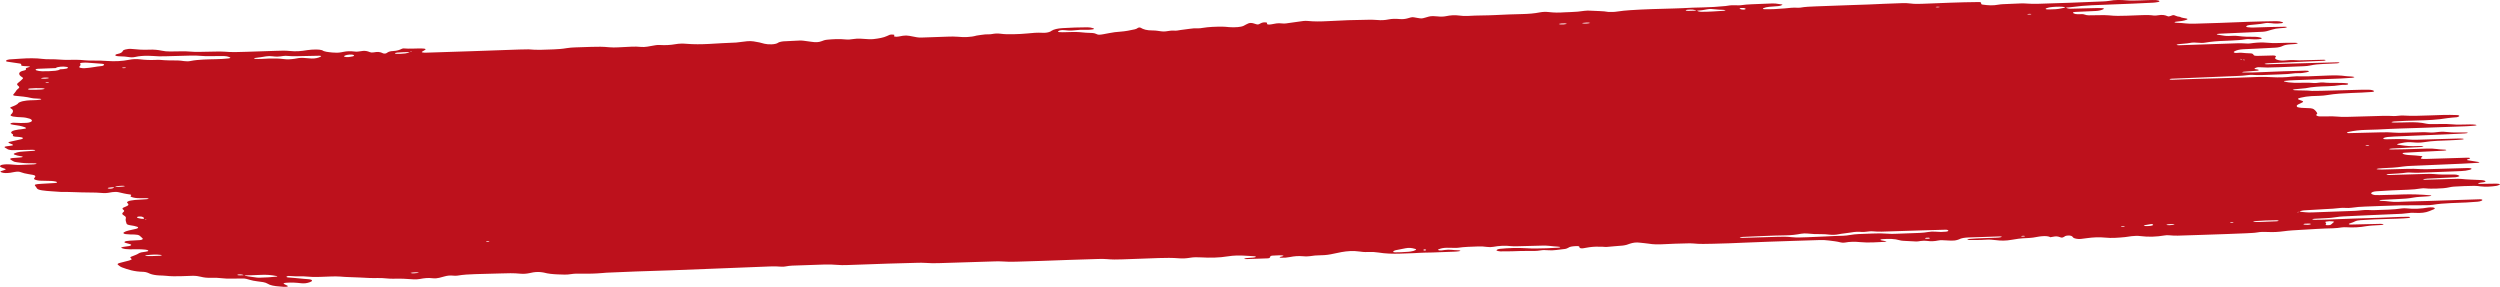 <?xml version="1.0" encoding="utf-8"?>
<!-- Generator: Adobe Illustrator 27.2.0, SVG Export Plug-In . SVG Version: 6.00 Build 0)  -->
<svg version="1.1" id="Layer_1" xmlns="http://www.w3.org/2000/svg" xmlns:xlink="http://www.w3.org/1999/xlink" x="0px" y="0px"
	 width="419.039px" height="48.096px" viewBox="0 0 419.039 48.096" style="enable-background:new 0 0 419.039 48.096;"
	 xml:space="preserve" preserveAspectRatio="none">
<style type="text/css">
	.st0{fill:#BD111C;}
</style>
<g>
	<g>
		<path class="st0" d="M298.779,0.755c-0.099,0.134-0.36,0.233-0.743,0.271
			c-0.493,0.051-1.007,0.069-1.503,0.117c-0.373,0.037-0.704,0.113-0.94,0.222
			c-0.071,0.033-0.114,0.084-0.096,0.122c0.011,0.025,0.149,0.052,0.242,0.054
			c1.137,0.028,2.282-0.029,3.397-0.13c0.746-0.068,1.46-0.178,2.228-0.11c0.106,0.009,0.26,0.002,0.366-0.016
			c0.833-0.152,1.731-0.18,2.612-0.216c2.029-0.082,4.059-0.158,6.089-0.221c1.776-0.055,3.552-0.114,5.323-0.207
			c1.011-0.054,2.03-0.079,3.044-0.113c0.515-0.017,1.016,0,1.475,0.062
			c0.589,0.08,1.207,0.074,1.848,0.05c3.167-0.121,6.337-0.271,9.508-0.296
			c0.336-0.003,0.42,0.048,0.431,0.151c0.021,0.251,0.052,0.248,0.38,0.294c0.82,0.114,1.646,0.167,2.543-0.009
			c0.218-0.043,0.485-0.065,0.732-0.078c1.014-0.049,2.029-0.096,3.043-0.129
			c0.371-0.012,0.752,0.011,1.117,0.033c0.492,0.029,0.987,0.051,1.498,0.037c0.126-0.004,0.253-0.007,0.38-0.011
			c3.552-0.112,7.105-0.219,10.655-0.389c0.377-0.018,0.792-0.032,1.112-0.096
			c0.996-0.194,1.951-0.169,2.943-0.086c0.726,0.06,1.507,0.022,2.265,0.006
			c0.885-0.018,1.775-0.087,2.658-0.052c0.117,0.004,0.214,0.037,0.318,0.056
			c0.214,0.041,0.309,0.111,0.216,0.206c-0.033,0.033-0.18,0.065-0.293,0.082
			c-0.228,0.036-0.467,0.077-0.711,0.09c-1.137,0.058-2.278,0.113-3.42,0.16
			c-2.283,0.094-4.566,0.182-6.849,0.271c-1.024,0.039-2.254,0.152-3.692,0.341
			c-0.239,0.031-0.496,0.045-0.746,0.067c-0.099-0.078-0.255-0.138-0.489-0.149
			c-0.725-0.038-1.449-0.014-2.156,0.093c-0.109,0.017-0.208,0.045-0.31,0.071
			c-0.211,0.054-0.414,0.132-0.367,0.207c0.039,0.06,0.345,0.075,0.603,0.073c0.741-0.003,1.464-0.036,2.114-0.198
			c0.201-0.051,0.437-0.085,0.655-0.127c0.152,0.119,0.44,0.212,0.817,0.205
			c1.523-0.029,3.045-0.079,4.568-0.116c0.247-0.006,0.494,0.007,0.735,0.021
			c0.103,0.006,0.241,0.032,0.263,0.06c0.025,0.035-0.028,0.087-0.096,0.122
			c-0.3,0.151-0.698,0.264-1.236,0.291c-1.138,0.057-2.279,0.102-3.417,0.158
			c-0.326,0.016-0.474,0.081-0.42,0.162c0.025,0.038,0.084,0.074,0.151,0.105
			c0.149,0.069,0.354,0.123,0.597,0.117c0.899-0.021,0.916-0.031,1.262,0.081
			c0.17,0.056,0.368,0.107,0.632,0.105c0.631-0.002,1.266-0.023,1.897-0.024
			c0.505-0,1.046-0.02,1.494,0.032c0.968,0.112,1.963,0.098,2.985,0.058
			c0.888-0.035,1.775-0.066,2.663-0.101c0.645-0.025,1.259-0.016,1.842,0.068
			c0.211,0.03,0.474,0.005,0.723-0.039c0.72-0.128,1.187-0.032,1.584,0.147
			c0.163,0.074,0.348,0.044,0.568-0.047c0.406-0.167,0.444-0.168,0.754-0.035
			c0.226,0.099,0.469,0.18,0.844,0.213l-0.072-0.021c0.184,0.17,0.723,0.198,1.1,0.291
			c0.225,0.056,0.214,0.126-0.013,0.213c-0.458,0.175-1.06,0.25-1.689,0.307
			c-0.11,0.01-0.246,0.046-0.29,0.079c-0.073,0.058,0.09,0.105,0.406,0.116
			c0.501,0.014,0.983,0.046,1.451,0.102c0.469,0.055,0.977,0.055,1.491,0.043
			c1.396-0.033,2.792-0.07,4.187-0.129c3.17-0.136,6.345-0.252,9.519-0.292
			c0.377-0.005,0.719,0.055,0.972,0.146c0.08,0.028,0.157,0.072,0.148,0.108
			c-0.006,0.03-0.132,0.074-0.227,0.086c-0.236,0.029-0.483,0.051-0.726,0.062
			c-0.391,0.017-0.746-0.028-1.087-0.071c-0.372-0.048-0.763-0.048-1.094,0.022
			c-0.805,0.169-1.703,0.203-2.554,0.304c-0.253,0.03-0.409,0.11-0.471,0.186
			c-0.079,0.1,0.05,0.164,0.349,0.185c0.237,0.017,0.479,0.048,0.719,0.042
			c0.888-0.022,1.776-0.061,2.664-0.084c0.888-0.024,1.776-0.044,2.665-0.053
			c0.343-0.003,0.472,0.052,0.347,0.111c-0.071,0.033-0.187,0.064-0.3,0.075
			c-0.246,0.026-0.5,0.042-0.753,0.057c-0.524,0.032-0.971,0.113-1.369,0.236
			c-0.289,0.089-0.571,0.183-0.887,0.26c-0.205,0.05-0.464,0.092-0.707,0.104
			c-1.268,0.062-2.537,0.112-3.805,0.169c-1.141,0.05-2.282,0.102-3.424,0.156
			c-0.342,0.016-0.506,0.06-0.428,0.112c0.049,0.034,0.159,0.059,0.263,0.076
			c0.328,0.054,0.669,0.1,0.997,0.154c0.228,0.038,0.465,0.046,0.729,0.037c0.507-0.016,1.048-0.06,1.503,0.001
			c0.934,0.127,1.917,0.154,2.943,0.141c0.229-0.003,0.461,0.048,0.678,0.084
			c0.225,0.037,0.426,0.105,0.398,0.188c-0.025,0.074-0.302,0.12-0.569,0.138
			c-0.384,0.026-0.754,0.027-1.126-0.003c-0.354-0.029-0.702-0.055-1.094,0.014
			c-0.345,0.06-0.721,0.107-1.094,0.131c-0.757,0.051-1.518,0.098-2.279,0.121
			c-1.155,0.035-2.268,0.118-3.333,0.306c-0.358,0.064-0.757,0.051-1.115,0.017
			c-0.489-0.046-0.967-0.066-1.454,0.035c-0.576,0.118-1.239,0.119-1.844,0.196
			c-0.318,0.041-0.425,0.106-0.294,0.148c0.08,0.026,0.222,0.046,0.331,0.042
			c2.668-0.088,5.332-0.18,7.999-0.272c1.142-0.039,2.282-0.106,3.401-0.021
			c0.368,0.029,0.736-0.049,1.102-0.091c0.752-0.086,1.51-0.114,2.243-0.043
			c0.603,0.057,1.211,0.081,1.859,0.053c1.014-0.043,2.026-0.055,3.029-0.033
			c0.117,0.003,0.321,0.044,0.314,0.05c-0.09,0.076-0.277,0.131-0.537,0.153
			c-0.25,0.022-0.504,0.034-0.757,0.052c-0.524,0.035-0.978,0.115-1.278,0.271
			c-0.304,0.157-0.72,0.257-1.244,0.286c-1.137,0.064-2.278,0.118-3.42,0.174
			c-0.634,0.031-1.268,0.058-1.902,0.087c-0.689,0.032-1.185,0.163-1.526,0.364
			c-0.144,0.086-0.135,0.166,0.042,0.223c0.069,0.023,0.2,0.041,0.293,0.035
			c0.37-0.023,0.718-0.065,1.098-0.012c0.327,0.046,0.719,0.052,1.087,0.07c0.536,0.026,0.526,0.027,0.748,0.321
			c0.054,0.072,0.278,0.119,0.556,0.113c0.889-0.017,1.777-0.046,2.661-0.069
			c0.343-0.009,0.57,0.106,0.461,0.249c-0.029,0.042-0.093,0.082-0.112,0.123
			c-0.128,0.297,0.773,0.565,1.666,0.462c0.642-0.074,1.215-0.097,1.838-0.041
			c0.348,0.031,0.749,0.019,1.126,0.01c1.142-0.026,2.284-0.065,3.426-0.086
			c0.326-0.006,0.475,0.053,0.377,0.102c-0.067,0.033-0.207,0.065-0.316,0.07
			c-3.044,0.138-6.087,0.273-9.131,0.406c-0.264,0.012-0.51,0.03-0.711,0.088
			c-0.031,0.009-0.022,0.053,0.005,0.057c0.104,0.018,0.228,0.041,0.341,0.038
			c1.777-0.05,3.553-0.104,5.333-0.155c2.156-0.062,4.317-0.121,6.474-0.178
			c0.113-0.004,0.265,0.017,0.327,0.045c0.091,0.04-0.061,0.108-0.383,0.128
			c-0.757,0.045-1.519,0.073-2.279,0.105c-0.772,0.033-1.511,0.101-2.186,0.251
			c-0.333,0.074-0.713,0.111-1.094,0.127c-1.395,0.061-2.79,0.117-4.185,0.17
			c-0.634,0.024-1.272,0.05-1.903,0.051c-0.491,0-0.97-0.048-1.464-0.054c-0.251-0.003-0.454,0.069-0.61,0.146
			c-0.179,0.09-0.142,0.167,0.168,0.199c0.279,0.028,0.459,0.072,0.428,0.17
			c-0.006,0.024-0.174,0.06-0.276,0.069c-0.496,0.044-1,0.081-1.5,0.119c-0.25,0.019-0.503,0.03-0.746,0.057
			c-0.113,0.013-0.208,0.053-0.31,0.081c0.107,0.016,0.207,0.042,0.317,0.044
			c1.007,0.022,2.018-0.02,3.033-0.057c2.41-0.089,4.819-0.213,7.234-0.25
			c0.267-0.004,0.58,0.013,0.64,0.075c0.082,0.086-0.135,0.155-0.391,0.2
			c-0.461,0.083-0.911,0.17-1.447,0.144c-0.121-0.006-0.269-0.013-0.378,0.003
			c-0.847,0.122-1.721,0.177-2.616,0.203c-1.015,0.028-2.029,0.075-3.047,0.113
			c-0.514,0.02-1.013,0.004-1.501-0.031c-0.258-0.019-0.495-0.011-0.744,0.026
			c-0.601,0.091-1.228,0.13-1.869,0.156c-3.678,0.151-7.356,0.305-11.033,0.462
			c-0.107,0.004-0.263,0.046-0.3,0.079c-0.05,0.044,0.144,0.103,0.453,0.089
			c2.536-0.109,5.074-0.174,7.615-0.239c2.284-0.059,4.57-0.147,6.854-0.227
			c0.771-0.027,1.503-0.004,2.249,0.039c1.118,0.066,2.263,0.04,3.384-0.102c0.513-0.065,0.987-0.06,1.485-0.037
			c0.368,0.016,0.756,0.012,1.133-0.002c1.141-0.041,2.283-0.094,3.428-0.139
			c1.025-0.04,2.03-0.035,2.955,0.102c0.441,0.066,1.003,0.024,1.384,0.138
			c0.035,0.011,0.019,0.061-0.025,0.075c-0.092,0.029-0.211,0.057-0.331,0.066
			c-1.256,0.106-2.528,0.149-3.797,0.195c-1.902,0.067-3.809,0.126-5.711,0.198
			c-0.631,0.024-1.272,0.044-1.873,0.14c-0.031,0.005-0.05,0.065-0.011,0.077
			c0.454,0.141,1.046,0.207,1.661,0.224c1.12,0.033,2.287-0.065,3.389,0.045
			c0.203,0.021,0.49-0.034,0.74-0.057c0.123-0.011,0.246-0.032,0.369-0.039
			c0.127-0.007,0.271-0.018,0.378-0.004c1.295,0.158,2.786-0.011,4.072,0.152
			c0.082,0.011,0.136,0.071,0.13,0.11c-0.002,0.036-0.069,0.09-0.154,0.109
			c-0.334,0.071-0.738,0.009-1.062,0.063c-0.721,0.118-1.456,0.181-2.228,0.201
			c-1.279,0.031-2.544,0.096-3.703,0.335c-0.616,0.058-1.235,0.113-1.851,0.177
			c-0.11,0.011-0.194,0.058-0.289,0.088c0.09,0.023,0.167,0.061,0.27,0.068
			c0.97,0.065,2.015,0.007,2.959,0.117c0.508-0.005,1.012-0.004,1.52-0.017
			c2.284-0.058,4.571-0.121,6.855-0.181c0.377-0.01,0.755-0.005,1.133-0.002
			c0.264,0.002,0.481,0.039,0.662,0.096c0.194,0.06,0.285,0.131,0.192,0.201
			c-0.044,0.033-0.197,0.066-0.31,0.077c-1.13,0.099-2.275,0.122-3.413,0.171
			c-1.399,0.06-2.773,0.123-4.094,0.353c-0.819,0.143-1.753,0.129-2.637,0.173
			c-0.655,0.034-1.225,0.131-1.773,0.257c-0.569,0.131-0.658,0.246-0.173,0.4
			c0.784,0.249,0.601,0.314,0.182,0.517c-0.149,0.071-0.308,0.141-0.453,0.215
			c-0.071,0.036-0.121,0.077-0.178,0.115c-0.125,0.08-0.09,0.316,0.09,0.357
			c0.194,0.045,0.411,0.089,0.645,0.105c0.489,0.03,1.004,0.03,1.482,0.067
			c0.217,0.017,0.445,0.084,0.54,0.15c0.306,0.217,0.488,0.453,0.603,0.693
			c0.036,0.076-0.095,0.166-0.161,0.248c-0.085,0.111,0.256,0.274,0.534,0.275
			c0.505,0.001,1.01,0.006,1.514-0.003c0.511-0.009,1.009-0.007,1.491,0.04
			c0.478,0.047,0.973,0.064,1.488,0.049c1.395-0.039,2.794-0.085,4.19-0.117
			c1.265-0.029,2.54-0.106,3.788-0.025c0.224,0.014,0.497-0.031,0.747-0.047
			c0.25-0.016,0.52-0.056,0.747-0.042c1.492,0.092,3.005,0.043,4.533-0.018
			c1.515-0.06,3.041-0.129,4.539-0.058c0.117,0.005,0.259,0.027,0.318,0.056
			c0.14,0.072,0.097,0.152-0.075,0.219c-0.085,0.033-0.173,0.08-0.279,0.09
			c-0.493,0.051-1.031,0.065-1.488,0.142c-1.683,0.284-3.445,0.371-5.232,0.405
			c-1.272,0.024-2.537,0.08-3.801,0.162c-0.113,0.007-0.235,0.038-0.327,0.068
			c-0.146,0.048-0.038,0.108,0.312,0.108c0.759,0.002,1.524-0.004,2.282-0.034
			c1.192-0.048,2.252,0.018,3.196,0.234c0.186,0.044,0.462,0.06,0.705,0.063
			c0.502,0.006,1.013-0.002,1.52-0.011c0.765-0.015,1.517-0.013,2.24,0.061
			c0.603,0.062,1.244,0.032,1.878,0.024c0.628-0.008,1.272-0.049,1.862,0.03c0.086,0.012,0.145,0.044,0.215,0.068
			c-0.099,0.029-0.19,0.075-0.3,0.084c-0.496,0.043-0.995,0.091-1.499,0.109
			c-2.283,0.087-4.57,0.169-6.854,0.244c-2.664,0.087-5.332,0.152-7.994,0.303
			c-0.63,0.036-1.268,0.045-1.903,0.058c-1.046,0.02-2.007,0.142-2.913,0.331
			c-0.103,0.021-0.191,0.057-0.248,0.092c-0.131,0.076-0.006,0.129,0.351,0.121
			c1.776-0.042,3.552-0.087,5.332-0.135c0.768-0.02,1.517-0.015,2.243,0.052c0.482,0.044,0.993,0.032,1.504,0.018
			c1.015-0.029,2.033-0.063,3.049-0.085c0.377-0.008,0.778-0.01,1.116,0.027
			c0.651,0.073,1.228-0.013,1.837-0.084c0.233-0.028,0.504-0.03,0.748-0.023c0.621,0.018,1.16,0.132,1.816,0.121
			c0.634-0.01,1.266-0.007,1.898-0.004c0.116,0.001,0.306,0.027,0.314,0.051c0.011,0.048-0.2,0.095-0.505,0.112
			c-0.887,0.049-1.771,0.098-2.659,0.136c-3.044,0.13-6.091,0.253-9.135,0.382
			c-0.377,0.015-0.753,0.049-1.126,0.08c-0.12,0.009-0.232,0.037-0.341,0.059
			c-0.246,0.051-0.398,0.123-0.399,0.212c0.003,0.069,0.193,0.115,0.495,0.112
			c0.508-0.005,1.015-0.024,1.523-0.031c0.761-0.011,1.517-0.007,2.233,0.072
			c0.472,0.051,0.983,0.047,1.494,0.032c2.284-0.067,4.571-0.136,6.855-0.2
			c0.243-0.008,0.491,0.012,0.728,0.028c0.076,0.005,0.125,0.04,0.188,0.062
			c-0.102,0.028-0.194,0.072-0.307,0.082c-1.379,0.121-2.782,0.15-4.173,0.213
			c-0.775,0.035-1.497,0.113-2.214,0.225c-0.614,0.097-1.243,0.094-1.852,0.03
			c-0.634-0.067-1.236-0.023-1.819,0.105c-0.109,0.024-0.222,0.047-0.338,0.067
			c-0.239,0.042-0.439,0.099-0.533,0.18c-0.013,0.013,0.17,0.051,0.277,0.07
			c0.104,0.019,0.234,0.024,0.341,0.042c0.897,0.146,1.843,0.221,2.899,0.162
			c0.24-0.013,0.494,0.004,0.735,0.018c0.086,0.005,0.149,0.038,0.221,0.059
			c-0.105,0.026-0.21,0.068-0.323,0.074c-1.645,0.088-3.29,0.169-4.935,0.255
			c-0.291,0.015-0.492,0.063-0.514,0.119c-0.006,0.015,0.201,0.047,0.321,0.047
			c1.517,0.01,3.042-0.068,4.565-0.104c0.507-0.012,1.015-0.03,1.522-0.048
			c0.514-0.017,1.012-0.004,1.468,0.065c0.452,0.069,0.94,0.095,1.438,0.113
			c0.107,0.003,0.272,0.04,0.277,0.068c0.008,0.049-0.21,0.095-0.515,0.11
			c-1.268,0.065-2.532,0.125-3.8,0.19c-0.884,0.045-1.768,0.096-2.652,0.148
			c-0.353,0.022-0.46,0.086-0.313,0.174c0.056,0.034,0.115,0.073,0.205,0.093
			c0.201,0.044,0.405,0.102,0.635,0.112c0.877,0.035,1.696,0.118,2.512,0.209l-0.062-0.026
			c-0.096,0.122-0.209,0.243-0.284,0.366c-0.016,0.028,0.061,0.074,0.141,0.088
			c0.217,0.04,0.471,0.038,0.732,0.029c2.283-0.071,4.563-0.14,6.847-0.21
			c0.309-0.01,0.519,0.019,0.538,0.083c0.012,0.032-0.066,0.086-0.151,0.108
			c-0.238,0.061-0.411,0.122-0.378,0.191c0.015,0.03,0.177,0.051,0.287,0.069
			c0.545,0.089,1.097,0.172,1.635,0.265c0.09,0.015,0.123,0.063,0.182,0.095
			c-0.116,0.018-0.232,0.048-0.355,0.056c-0.884,0.05-1.768,0.103-2.652,0.142
			c-2.787,0.122-5.577,0.235-8.363,0.358c-0.504,0.022-1.035,0.046-1.496,0.117
			c-1.093,0.17-2.217,0.231-3.362,0.272c-0.25,0.008-0.5,0.032-0.743,0.062c-0.113,0.013-0.204,0.054-0.306,0.082
			c0.069,0.02,0.125,0.053,0.204,0.059c0.238,0.015,0.485,0.032,0.729,0.026c1.396-0.034,2.791-0.072,4.183-0.111
			c0.765-0.022,1.517-0.015,2.25,0.038c0.616,0.044,1.256,0.012,1.887-0.006c2.03-0.059,4.057-0.121,6.087-0.175
			c0.261-0.007,0.543,0.035,0.587,0.099c0.057,0.083-0.115,0.165-0.34,0.216c-0.215,0.049-0.433,0.1-0.668,0.132
			c-0.236,0.033-0.497,0.05-0.747,0.063c-0.507,0.025-1.014,0.045-1.522,0.065c-1.775,0.068-3.551,0.136-5.323,0.206
			c-0.511,0.019-1.009,0.016-1.501-0.016c-0.233-0.015-0.522-0.033-0.734-0.002c-0.974,0.146-1.989,0.172-2.992,0.24
			c-0.315,0.022-0.471,0.089-0.377,0.129c0.063,0.027,0.221,0.041,0.338,0.039c2.03-0.058,4.059-0.123,6.086-0.179
			c0.504-0.014,1.049-0.03,1.501,0.017c0.967,0.103,1.966,0.093,2.981,0.077
			c0.251-0.003,0.529-0.006,0.739,0.025c0.2,0.028,0.353,0.097,0.482,0.159
			c0.059,0.028,0.072,0.097,0.011,0.12c-0.173,0.062-0.387,0.144-0.599,0.156c-1.388,0.077-2.783,0.139-4.174,0.205
			c-0.377,0.018-0.758,0.025-1.106,0.094c-0.075,0.015-0.125,0.046-0.186,0.069
			c0.11,0.017,0.225,0.05,0.334,0.047c1.646-0.044,3.296-0.095,4.942-0.139c0.38-0.01,0.795-0.035,1.129,0.002
			c1.061,0.116,2.184,0.136,3.291,0.188c0.371,0.018,0.775,0.095,0.786,0.221
			c0.015,0.136-0.461,0.171-0.8,0.213c-0.28,0.035-0.457,0.089-0.417,0.164c0.011,0.025,0.208,0.05,0.321,0.048
			c0.885-0.01,1.774-0.029,2.659-0.04c0.264-0.004,0.491,0.026,0.644,0.078c0.136,0.047-0.3,0.256-0.632,0.302
			c-0.861,0.119-1.721,0.18-2.589,0.078c-0.344-0.041-0.679-0.098-1.07-0.089
			c-1.139,0.029-2.281,0.041-3.414,0.129c-0.243,0.019-0.5,0.054-0.708,0.104c-0.677,0.159-1.41,0.203-2.186,0.223
			c-0.637,0.016-1.265,0.032-1.864-0.034c-0.252-0.028-0.495-0.028-0.734,0.014c-0.707,0.121-1.436,0.182-2.211,0.212
			c-1.772,0.072-3.548,0.126-5.308,0.262c-0.52,0.04-0.856,0.18-0.853,0.369c0.003,0.091,0.431,0.261,0.654,0.263
			c0.251,0.002,0.501,0.015,0.752,0.01c0.888-0.02,1.776-0.044,2.664-0.068c0.381-0.011,0.762-0.03,1.142-0.043
			c1.547-0.052,3.139-0.002,4.776,0.151c0.055,0.005,0.112,0.064,0.091,0.072c-0.309,0.095-0.707,0.098-1.077,0.126
			c-0.626,0.047-1.278,0.056-1.858,0.166c-0.819,0.156-1.682,0.22-2.58,0.255c-0.888,0.034-1.772,0.085-2.659,0.131
			c-0.302,0.015-0.523,0.055-0.529,0.107c-0.002,0.024,0.174,0.06,0.284,0.065c0.498,0.019,0.983,0.045,1.438,0.111
			c0.455,0.067,0.957,0.08,1.471,0.06c0.508-0.018,1.015-0.048,1.522-0.059
			c4.054-0.084,8.109-0.267,12.162-0.378c0.11-0.003,0.262,0.022,0.324,0.051
			c0.126,0.057,0.063,0.133-0.109,0.212c-0.163,0.074-0.374,0.127-0.638,0.147
			c-0.626,0.045-1.253,0.097-1.883,0.129c-0.884,0.043-1.776,0.066-2.66,0.106c-1.018,0.046-2.011,0.122-2.97,0.281
			c-0.335,0.055-0.75,0.069-1.124,0.07c-4.393,0.01-4.448,0.009-7.55,0.129c-0.888,0.034-1.776,0.07-2.664,0.1
			c-0.768,0.026-1.511,0.079-2.235,0.193c-0.355,0.056-0.739,0.047-1.118,0.028
			c-0.24-0.011-0.519-0.021-0.741,0.007c-0.861,0.112-1.742,0.154-2.629,0.199c-1.138,0.057-2.275,0.124-3.409,0.198
			c-0.384,0.025-0.693,0.11-0.874,0.235c-0.096,0.016-0.202,0.027-0.28,0.049c-0.048,0.013-0.054,0.042-0.081,0.064
			c0.182-0.001,0.277-0.045,0.284-0.133c0.699,0.074,1.358,0.173,2.167,0.14c2.41-0.097,4.817-0.174,7.227-0.266
			c0.373-0.014,0.75-0.058,1.119-0.099c0.373-0.042,0.733-0.059,1.114-0.041c0.368,0.018,0.753,0.031,1.126,0.016
			c1.515-0.061,3.05-0.058,4.518-0.284c0.216-0.032,0.525-0.031,0.741-0.008c1.254,0.141,2.47,0.065,3.682-0.143
			c0.109-0.02,0.246-0.024,0.37-0.027c0.25-0.006,0.505,0.017,0.638,0.089c0.133,0.075,0.063,0.164-0.102,0.237
			c-0.241,0.104-0.488,0.204-0.739,0.306c-0.654,0.265-1.451,0.354-2.403,0.292
			c-0.581-0.037-0.588-0.026-1.443,0.074c-0.243,0.028-0.489,0.062-0.735,0.078
			c-0.377,0.025-0.758,0.039-1.138,0.051c-2.918,0.098-5.823,0.274-8.736,0.395c-0.374,0.016-0.764,0.054-1.105,0.113
			c-0.594,0.103-1.193,0.161-1.837,0.182c-0.631,0.021-1.265,0.062-1.895,0.102
			c-0.11,0.007-0.253,0.042-0.307,0.075c-0.074,0.046,0.1,0.094,0.426,0.091
			c0.758-0.007,1.52-0.011,2.277-0.042c2.79-0.113,5.577-0.22,8.369-0.293c1.646-0.043,3.289-0.172,4.937-0.169
			c0.312,0,0.441,0.072,0.34,0.127c-0.064,0.035-0.183,0.071-0.292,0.082c-0.243,0.027-0.5,0.048-0.75,0.058
			c-0.888,0.037-1.779,0.085-2.664,0.096c-1.526,0.02-3.04,0.121-4.558,0.201c-0.394,0.02-0.721,0.094-0.948,0.205
			c-0.219,0.109-0.442,0.213-0.759,0.297c-0.235,0.061-0.335,0.137-0.244,0.195
			c0.042,0.027,0.217,0.043,0.337,0.04c1.65-0.037,3.296-0.08,4.946-0.115
			c0.295-0.006,0.551,0.047,0.494,0.089c-0.111,0.085-0.378,0.109-0.655,0.119
			c-0.381,0.012-0.761,0.036-1.138,0.065c-0.373,0.03-0.77,0.054-1.105,0.115
			c-1.088,0.199-2.195,0.249-3.337,0.183c-0.258-0.014-0.498-0.011-0.744,0.023
			c-0.482,0.066-0.967,0.14-1.478,0.147c-1.784,0.027-3.543,0.168-5.312,0.26c-1.014,0.053-2.004,0.105-2.988,0.241
			c-0.837,0.115-1.759,0.168-2.629,0.12c-0.643-0.036-1.226-0.029-1.83,0.082
			c-0.222,0.041-0.489,0.059-0.735,0.076c-0.377,0.026-0.757,0.045-1.138,0.06
			c-1.015,0.042-2.029,0.094-3.04,0.12c-2.789,0.071-5.574,0.22-8.366,0.276c-0.515,0.009-1.003-0.022-1.478-0.065
			c-0.262-0.023-0.484-0.01-0.734,0.033c-1.351,0.23-2.702,0.277-4.046,0.105c-0.483-0.063-0.993-0.037-1.486,0.017
			c-0.366,0.04-0.707,0.118-1.076,0.152c-1.119,0.107-2.249,0.206-3.364,0.086c-0.996-0.106-1.982-0.044-2.973,0.086
			c-0.363,0.047-0.721,0.097-1.087,0.138c-0.428,0.049-1.018-0.051-1.222-0.192
			c-0.154-0.108-0.134-0.24-0.412-0.331c-0.236-0.078-0.754-0.064-0.98,0.046
			c-0.071,0.035-0.107,0.077-0.171,0.114c-0.321,0.179-0.393,0.183-0.754,0.049
			c-0.292-0.109-0.583-0.139-0.875-0.092c-0.235,0.038-0.464,0.079-0.696,0.119l0.069,0.024
			c-0.332-0.207-0.869-0.254-1.56-0.184c-0.123,0.013-0.257,0.021-0.363,0.045c-0.668,0.146-1.382,0.241-2.157,0.265
			c-0.902,0.028-1.715,0.142-2.53,0.291c-0.83,0.151-1.725,0.168-2.559,0.05c-0.576-0.08-1.161-0.12-1.815-0.071
			c-0.883,0.066-1.759,0.035-2.641,0.046c-0.11,0.001-0.255-0.022-0.317-0.052c-0.091-0.043,0.054-0.111,0.366-0.136
			c1.499-0.122,3.019-0.138,4.531-0.203c0.264-0.012,0.507-0.03,0.711-0.084
			c0.071-0.018,0.112-0.048,0.166-0.074c-0.107-0.019-0.215-0.057-0.321-0.054
			c-1.763,0.056-3.522,0.114-5.284,0.177c-0.654,0.024-1.232,0.107-1.596,0.318
			c-0.06,0.036-0.183,0.06-0.275,0.091c-0.306,0.096-0.682,0.132-1.056,0.122c-0.495-0.014-0.977-0.048-1.465-0.072
			c-0.258-0.012-0.504,0.008-0.733,0.056c-0.593,0.123-1.196,0.153-1.799,0.063c-0.359-0.052-0.719-0.037-1.092,0.009
			c-0.242,0.03-0.504,0.098-0.718,0.088c-0.732-0.035-1.451-0.086-2.193-0.113c-0.234-0.008-0.479-0.051-0.649-0.103
			c-0.79-0.239-1.755-0.253-2.796-0.181c-0.12,0.008-0.267,0.029-0.334,0.059c-0.142,0.062-0.058,0.126,0.208,0.168
			c0.331,0.053,0.652,0.106,0.756,0.236l0.074-0.023c-0.761,0.036-1.521,0.076-2.282,0.107
			c-0.765,0.03-1.523,0.027-2.243-0.047c-0.864-0.088-1.715-0.079-2.582,0.084c-0.208,0.039-0.487,0.013-0.687-0.04
			c-0.579-0.156-1.285-0.229-1.974-0.315c-0.469-0.059-0.953-0.09-1.464-0.075
			c-1.523,0.044-3.049,0.085-4.571,0.144c-2.663,0.106-5.328,0.16-7.991,0.291
			c-1.772,0.087-3.551,0.147-5.328,0.188c-1.145,0.025-2.276,0.07-3.368-0.049c-0.334-0.036-0.746-0.021-1.123-0.011
			c-1.269,0.036-2.535,0.059-3.802,0.135c-0.884,0.054-1.763,0.047-2.567-0.093c-0.424-0.074-0.943-0.094-1.392-0.157
			c-0.679-0.097-1.211-0.001-1.711,0.161c-0.19,0.062-0.345,0.136-0.546,0.189c-0.201,0.054-0.436,0.105-0.675,0.131
			c-0.862,0.093-1.761,0.117-2.622,0.223c-0.216,0.026-0.488-0.016-0.736-0.026c-0.752-0.032-1.507-0.028-2.249,0.082
			c-0.355,0.052-0.689,0.12-1.041,0.176c-0.338,0.052-0.626-0.042-0.6-0.193c0.026-0.155-0.161-0.198-0.681-0.169
			c-0.535,0.03-0.975,0.098-1.203,0.282c-0.047,0.037-0.138,0.072-0.223,0.103c-0.088,0.032-0.183,0.071-0.296,0.086
			c-0.485,0.062-0.988,0.105-1.463,0.176c-0.506,0.076-0.976,0.079-1.475,0.038
			c-0.361-0.031-0.76-0.043-1.118,0.021c-0.737,0.129-1.455,0.114-2.224,0.099c-0.873-0.016-1.774,0.04-2.662,0.059
			c-0.634,0.012-1.269,0.026-1.897,0.016c-0.22-0.003-0.435-0.067-0.612-0.117c-0.062-0.019-0.037-0.083,0-0.121
			c0.07-0.074,0.232-0.158,0.485-0.184c1.508-0.153,3.017-0.192,4.513-0.104c0.495,0.029,0.987,0.046,1.495,0.043
			c1.269-0.006,2.538-0.054,3.802-0.135c0.12-0.007,0.29-0.034,0.327-0.063
			c0.067-0.052-0.106-0.103-0.405-0.118c-0.499-0.024-0.96-0.078-1.429-0.127
			c-0.344-0.036-0.733-0.051-1.106-0.042c-1.396,0.029-2.792,0.074-4.188,0.109c-0.377,0.01-0.764,0.02-1.123-0.023
			c-0.999-0.119-1.968-0.057-2.941,0.118c-0.344,0.062-0.729,0.069-1.094,0.015c-0.452-0.067-0.947-0.098-1.461-0.077
			c-1.138,0.046-2.288,0.057-3.391,0.223c-0.212,0.032-0.49,0.014-0.734,0.012
			c-0.378-0.003-0.749-0.023-1.126-0.016c-0.532,0.01-0.982,0.095-1.321,0.242c-0.078,0.035-0.189,0.091-0.158,0.115
			c0.116,0.084,0.351,0.114,0.614,0.085c0.363-0.038,0.724-0.113,1.084-0.12c0.364-0.009,0.723,0.048,1.091,0.072
			c0.244,0.015,0.501,0.014,0.739,0.036c0.103,0.009,0.17,0.054,0.253,0.084c-0.078,0.025-0.149,0.061-0.241,0.072
			c-0.24,0.029-0.493,0.064-0.736,0.068c-1.65,0.033-3.293,0.155-4.948,0.161
			c-0.628,0.002-1.264,0.062-1.898,0.088c-0.761,0.032-1.522,0.053-2.284,0.081c-1.295,0.046-2.526-0.002-3.651-0.185
			c-0.569-0.093-1.16-0.123-1.815-0.087c-0.524,0.028-0.985-0.023-1.441-0.09c-0.979-0.144-1.965-0.068-2.927,0.1
			c-0.461,0.08-0.908,0.177-1.34,0.274c-0.668,0.152-1.348,0.258-2.154,0.26c-0.635,0.001-1.265,0.063-1.862,0.158
			c-0.386,0.061-0.747,0.042-1.102,0.008c-0.771-0.072-1.49-0.009-2.192,0.133c-0.461,0.094-0.957,0.134-1.469,0.119
			c-0.1-0.004-0.262-0.03-0.262-0.05c-0.002-0.038,0.069-0.099,0.157-0.113c0.263-0.042,0.436-0.099,0.492-0.193
			c-0.187-0.044-0.418-0.064-0.685-0.055c-0.381,0.015-0.761,0.025-1.134,0.053c-0.309,0.022-0.385,0.096-0.41,0.185
			c-0.064,0.23-0.146,0.264-0.512,0.277c-1.142,0.041-2.284,0.087-3.425,0.121c-0.347,0.011-0.486-0.043-0.364-0.098
			c0.071-0.032,0.194-0.062,0.303-0.071c0.373-0.031,0.757-0.048,1.13-0.08c0.281-0.024,0.471-0.083,0.466-0.153
			c-0.001-0.029-0.154-0.07-0.26-0.076c-0.485-0.035-0.984-0.055-1.469-0.087
			c-1.004-0.07-2.006-0.054-2.982,0.107c-1.482,0.243-2.981,0.257-4.477,0.172c-0.64-0.037-1.234-0.042-1.848,0.063
			c-0.604,0.102-1.231,0.144-1.854,0.091c-1.101-0.093-2.244-0.078-3.386-0.042c-2.029,0.064-4.059,0.138-6.088,0.22
			c-0.902,0.037-1.77,0.043-2.617-0.041c-0.482-0.047-0.993-0.037-1.5-0.021c-1.65,0.05-3.303,0.094-4.952,0.157
			c-2.92,0.113-5.838,0.215-8.759,0.294c-0.769,0.022-1.52,0.026-2.25-0.036c-0.488-0.04-0.999-0.024-1.507-0.007
			c-3.048,0.095-6.096,0.188-9.141,0.285c-0.768,0.025-1.52,0.027-2.249-0.036
			c-0.486-0.042-0.996-0.027-1.504-0.015c-3.176,0.073-6.347,0.18-9.522,0.299c-0.761,0.029-1.522,0.058-2.283,0.079
			c-0.508,0.015-1.012,0.011-1.498-0.032c-0.722-0.065-1.468-0.085-2.239-0.058c-1.776,0.063-3.555,0.123-5.331,0.182
			c-0.395,0.013-0.75,0.069-1.091,0.131c-0.253,0.047-0.468,0.065-0.73,0.045c-0.605-0.046-1.224-0.067-1.872-0.04
			c-3.677,0.157-7.356,0.276-11.037,0.435c-3.805,0.164-7.614,0.288-11.424,0.407c-1.652,0.053-3.297,0.124-4.946,0.204
			c-0.25,0.013-0.5,0.039-0.749,0.06c-1.107,0.097-2.337,0.133-3.69,0.107c-0.505-0.01-1.04-0.01-1.504,0.07
			c-0.768,0.133-1.466,0.079-2.216,0.051c-0.9-0.033-1.692-0.116-2.364-0.303c-0.09-0.025-0.214-0.038-0.328-0.054
			c-0.472-0.068-0.967-0.063-1.462,0.015c-0.236,0.037-0.45,0.09-0.672,0.137c-0.47,0.1-1.018,0.134-1.473,0.088
			c-1.102-0.113-2.217-0.086-3.368-0.042c-1.395,0.053-2.792,0.071-4.187,0.113c-1.018,0.03-2.029,0.086-2.985,0.249
			c-0.225,0.039-0.48,0.03-0.731,0.004c-0.52-0.055-0.978-0.001-1.41,0.119
			c-0.303,0.084-0.616,0.164-0.926,0.246c-0.337,0.087-0.734,0.119-1.079,0.074
			c-0.779-0.105-1.463-0.014-2.169,0.122c-0.344,0.066-0.749,0.088-1.114,0.057
			c-1.087-0.091-2.191-0.138-3.35-0.101c-0.367,0.012-0.749-0.021-1.103-0.05c-0.482-0.04-0.964-0.082-1.478-0.067
			c-1.029,0.029-2.002-0.027-2.989-0.085c-1.1-0.064-2.246-0.054-3.328-0.159c-0.458-0.045-1-0.024-1.504-0.015
			c-0.635,0.013-1.268,0.045-1.903,0.07c-0.771,0.031-1.516,0.016-2.233-0.059c-0.599-0.063-1.254-0.022-1.875-0.04
			c-0.371-0.012-0.733-0.048-1.104-0.061c-0.086-0.002-0.236,0.033-0.297,0.063c-0.152,0.073-0.101,0.157,0.164,0.185
			c0.585,0.06,1.218,0.079,1.783,0.152c0.576,0.075,1.191,0.103,1.783,0.158c0.475,0.044,0.623,0.261,0.284,0.41
			c-0.078,0.034-0.156,0.071-0.244,0.102c-0.387,0.138-0.868,0.215-1.371,0.155c-0.827-0.098-1.663-0.159-2.573-0.08
			c-0.311,0.027-0.47,0.107-0.361,0.178c0.165,0.106,0.398,0.198,0.59,0.299c0.059,0.032,0.14,0.084,0.1,0.109
			c-0.145,0.088-0.391,0.117-0.666,0.095c-0.241-0.02-0.475-0.044-0.719-0.06c-0.894-0.06-1.616-0.197-2.023-0.47
			c-0.168-0.113-0.418-0.194-0.729-0.258c-0.104-0.022-0.228-0.031-0.338-0.047c-0.452-0.065-0.927-0.116-1.341-0.198
			c-0.408-0.082-0.751-0.198-1.125-0.296c-0.197-0.053-0.435-0.072-0.699-0.068c-0.635,0.008-1.266,0.013-1.901,0.022
			c-0.511,0.007-1.006-0.005-1.474-0.064c-0.586-0.074-1.201-0.095-1.846-0.075c-0.665,0.021-1.23-0.042-1.725-0.173
			c-0.187-0.049-0.401-0.092-0.628-0.12c-0.228-0.027-0.482-0.048-0.729-0.043c-0.631,0.013-1.265,0.045-1.899,0.064
			c-0.891,0.029-1.77,0.031-2.611-0.065c-0.344-0.04-0.732-0.041-1.104-0.06c-0.639-0.033-1.164-0.129-1.564-0.289
			c-0.153-0.061-0.269-0.136-0.445-0.19c-0.173-0.053-0.385-0.118-0.605-0.123c-1.659-0.03-2.645-0.391-3.624-0.744
			c-0.316-0.114-0.459-0.283-0.676-0.426c-0.165-0.108-0.062-0.233,0.291-0.326c0.517-0.136,1.059-0.259,1.562-0.4
			c0.194-0.054,0.332-0.135,0.45-0.21c0.04-0.026-0.061-0.072-0.096-0.11c-0.206-0.211-0.2-0.235,0.044-0.341
			c0.396-0.172,0.903-0.316,1.185-0.52c0.228-0.168,0.713-0.246,1.219-0.302c0.294-0.032,0.45-0.097,0.413-0.169
			c-0.044-0.083-0.214-0.149-0.469-0.171c-0.354-0.032-0.719-0.062-1.09-0.068
			c-0.501-0.007-1.016,0.014-1.517,0.011c-0.247-0.001-0.488-0.026-0.726-0.046c-0.31-0.026-0.82-0.195-0.739-0.246
			c0.124-0.077,0.346-0.122,0.599-0.152c0.243-0.03,0.482-0.065,0.714-0.101c0.365-0.06,0.494-0.226,0.223-0.311
			c-0.26-0.081-0.571-0.145-0.831-0.226c-0.298-0.093-0.149-0.25,0.213-0.307c0.731-0.116,1.508-0.082,2.247-0.157
			c0.339-0.034,0.554-0.169,0.42-0.289c-0.17-0.153-0.302-0.311-0.502-0.458c-0.155-0.113-0.445-0.177-0.857-0.188
			c-0.491-0.014-1.002-0.001-1.468-0.067c-0.348-0.049-0.486-0.179-0.291-0.307c0.185-0.12,0.446-0.215,0.766-0.293
			c0.422-0.103,0.869-0.193,1.295-0.294c0.337-0.08,0.404-0.248,0.181-0.331c-0.33-0.124-0.748-0.197-1.2-0.264
			c-0.341-0.051-0.571-0.143-0.606-0.277c-0.078-0.288-0.218-0.574-0.121-0.871c0.056-0.172-0.049-0.335-0.3-0.475
			c-0.339-0.186-0.393-0.379-0.102-0.592c0.171-0.125,0.16-0.25-0.001-0.363c-0.228-0.161-0.233-0.311,0.184-0.46
			c0.088-0.033,0.159-0.071,0.247-0.103c0.509-0.189,0.475-0.383,0.232-0.586c-0.18-0.15,0.13-0.346,0.587-0.416
			c0.236-0.036,0.471-0.081,0.718-0.099c0.627-0.046,1.264-0.077,1.894-0.12c0.117-0.008,0.26-0.034,0.327-0.066
			c0.098-0.046-0.051-0.099-0.374-0.108c-0.374-0.01-0.758,0-1.136,0.001c-0.535,0.002-0.953-0.069-1.297-0.191
			c-0.187-0.065-0.245-0.138-0.138-0.229c0.117-0.099,0.073-0.177-0.171-0.206c-0.703-0.085-1.277-0.232-1.872-0.37
			c-0.322-0.074-0.699-0.068-1.071-0.018c-0.239,0.031-0.457,0.09-0.7,0.118c-0.236,0.028-0.527,0.061-0.737,0.041
			c-0.844-0.081-1.709-0.101-2.598-0.101c-1.514-0.001-2.983-0.114-4.509-0.089
			c-1.07-0.094-2.221-0.115-3.228-0.268c-0.445-0.068-0.792-0.182-0.877-0.362
			c-0.059-0.121-0.145-0.241-0.248-0.359c-0.232-0.261,0.017-0.316,1.021-0.376
			c0.757-0.045,1.514-0.084,2.271-0.132c0.116-0.007,0.301-0.038,0.324-0.067
			c0.063-0.075-0.039-0.151-0.26-0.194c-0.204-0.039-0.438-0.078-0.676-0.086
			c-0.622-0.022-1.257-0.02-1.875-0.045c-0.234-0.009-0.469-0.054-0.649-0.104
			c-0.277-0.077-0.462-0.166-0.336-0.317c0.347-0.417,0.258-0.502-0.904-0.669
			c-0.583-0.084-1.006-0.208-1.415-0.354c-0.271-0.096-0.514-0.094-1.037-0.006
			c-0.232,0.039-0.454,0.088-0.689,0.126c-0.116,0.019-0.246,0.023-0.373,0.034
			c-0.517,0.048-1.062-0.035-1.211-0.184c-0.089-0.088-0.072-0.101,0.581-0.293
			c0.252-0.074,0.342-0.137,0.199-0.202c-0.286-0.128-0.704-0.219-0.864-0.383
			c-0.106-0.108,0.073-0.281,0.384-0.326c0.116-0.018,0.236-0.036,0.355-0.048
			c0.123-0.012,0.25-0.019,0.373-0.021c0.765-0.011,1.415,0.143,2.207,0.105
			c0.761-0.037,1.522-0.058,2.283-0.091c0.12-0.005,0.246-0.025,0.355-0.046c0.072-0.015,0.119-0.044,0.18-0.067
			c-0.104-0.021-0.198-0.059-0.311-0.062c-0.745-0.021-1.506,0.011-2.223-0.081
			c-1.386-0.179-1.122-0.088-1.829-0.525c-0.203-0.126-0.111-0.24,0.32-0.282
			c0.373-0.036,0.753-0.059,1.13-0.084c0.288-0.019,0.513-0.054,0.566-0.118
			c0.02-0.024-0.116-0.075-0.216-0.089c-0.455-0.064-0.859-0.147-1.172-0.276
			c-0.177-0.074-0.169-0.144,0.024-0.229c0.244-0.107,0.526-0.198,0.895-0.246
			c0.239-0.031,0.496-0.044,0.75-0.061c0.503-0.035,1.01-0.066,1.51-0.107
			c0.113-0.009,0.283-0.049,0.3-0.076c0.026-0.053-0.178-0.098-0.48-0.094
			c-1.139,0.018-2.281,0.051-3.42,0.062c-0.216,0.003-0.435-0.065-0.625-0.11
			c-0.09-0.022-0.116-0.07-0.182-0.104c-0.698-0.359-0.606-0.38,0.546-0.519
			c0.506-0.06,0.555-0.132,0.249-0.267c-0.146-0.064-0.313-0.123-0.462-0.186
			c-0.191-0.081-0.163-0.159,0.099-0.218c0.647-0.146,1.305-0.287,1.953-0.433
			c0.331-0.074,0.331-0.271-0-0.321c-0.217-0.033-0.442-0.071-0.679-0.077
			c-0.622-0.015-0.841-0.115-0.717-0.32c0.049-0.08-0.111-0.148-0.21-0.225
			c-0.257-0.202-0.038-0.438,0.487-0.556c0.215-0.048,0.447-0.088,0.682-0.126
			c0.116-0.018,0.25-0.021,0.373-0.036c0.66-0.08,0.874-0.133,0.838-0.208
			c-0.063-0.134-0.394-0.195-0.654-0.279c-0.534-0.172-1.325-0.205-1.889-0.357
			c-0.069-0.019-0.085-0.075-0.062-0.112c0.023-0.036,0.107-0.075,0.196-0.1
			c0.085-0.024,0.221-0.051,0.311-0.046c0.739,0.043,1.482,0.069,2.256,0.016
			c0.462-0.031,0.879-0.207,0.832-0.377c-0.035-0.125-0.145-0.244-0.419-0.328
			c-0.357-0.108-0.748-0.203-1.27-0.223c-0.495-0.019-0.986-0.038-1.428-0.118
			c-0.325-0.059-0.551-0.178-0.432-0.3c0.163-0.163,0.312-0.324,0.355-0.495
			c0.055-0.215-0.007-0.414-0.362-0.59c-0.129-0.064-0.094-0.154,0.102-0.228
			c0.526-0.198,1.031-0.397,1.183-0.661c0.023-0.039,0.111-0.078,0.185-0.114
			c0.308-0.149,0.723-0.246,1.236-0.301c0.739-0.079,1.523-0.02,2.243-0.144
			c0.082-0.014,0.2-0.064,0.183-0.076c-0.049-0.035-0.147-0.074-0.25-0.083
			c-0.475-0.041-1.03-0.022-1.428-0.12c-0.796-0.196-1.736-0.284-2.689-0.371
			c-0.275-0.025-0.408-0.1-0.339-0.196c0.144-0.206,0.364-0.408,0.471-0.614
			c0.087-0.171,0.298-0.326,0.472-0.487c0.133-0.123,0.047-0.246-0.101-0.36
			c-0.194-0.151-0.298-0.301-0.064-0.479c0.312-0.236,0.578-0.478,0.814-0.721
			c0.07-0.073,0.042-0.175-0.063-0.238c-0.371-0.216-0.591-0.444-0.514-0.705
			c0.053-0.177,0.271-0.327,0.758-0.428c0.406-0.084,0.392-0.197,0.336-0.323
			c-0.037-0.079,0.157-0.136,0.368-0.203c0.469-0.147,0.444-0.161-0.175-0.202
			c-0.12-0.009-0.251-0.008-0.371-0.016c-0.533-0.037-0.64-0.064-0.598-0.239
			c0.024-0.099-0.016-0.167-0.278-0.204c-0.669-0.097-1.338-0.193-2-0.295
			c-0.262-0.04-0.337-0.119-0.226-0.21c0.09-0.073,0.263-0.153,0.519-0.175
			c0.623-0.054,1.26-0.083,1.891-0.125c1.281-0.089,2.526-0.11,3.722,0.044
			c0.334,0.042,0.729,0.054,1.103,0.05c0.642-0.007,1.25,0.019,1.859,0.067
			c0.358,0.028,0.743,0.046,1.117,0.039c1.019-0.023,2.017-0.037,2.982,0.074
			c0.448,0.052,0.987,0.044,1.491,0.042c0.762-0.004,1.497,0.014,2.236,0.068c1.249,0.092,2.5,0.041,3.693-0.201
			c0.593-0.12,1.217-0.148,1.827-0.07c0.824,0.104,1.683,0.132,2.588,0.094
			c0.254-0.011,0.531-0.027,0.755-0.005c0.961,0.094,1.963,0.097,2.975,0.099
			c0.36,0.001,0.709,0.064,1.047,0.107c0.362,0.046,0.726,0.056,1.077-0.018
			c0.689-0.142,1.418-0.201,2.192-0.242c1.384-0.074,2.79-0.025,4.157-0.19
			c0.339-0.04,0.425-0.114,0.224-0.195c-0.146-0.06-0.309-0.123-0.513-0.156
			c-0.21-0.035-0.479-0.048-0.726-0.048c-0.632-0.002-1.266,0-1.898,0.015c-0.641,0.015-1.26,0.002-1.862-0.054
			c-0.478-0.044-0.983-0.052-1.494-0.039c-1.396,0.036-2.795,0.064-4.191,0.114
			c-0.775,0.027-1.513,0.023-2.236-0.05c-0.231-0.023-0.492-0.028-0.742-0.03
			c-0.773-0.009-1.506,0.04-2.194,0.199c-0.331,0.076-0.715,0.083-1.07,0.016
			c-0.432-0.08-0.913-0.111-1.425-0.121c-0.536-0.011-0.809-0.078-0.823-0.177
			c-0.009-0.082,0.094-0.163,0.343-0.213c0.638-0.126,0.831-0.322,0.93-0.536
			c0.042-0.089,0.166-0.164,0.395-0.218c0.327-0.08,0.682-0.136,1.064-0.097c0.947,0.097,1.9,0.172,2.945,0.123
			c0.788-0.038,1.487,0.036,2.12,0.172c0.411,0.089,0.883,0.136,1.408,0.13
			c0.635-0.009,1.266-0.017,1.901-0.025c0.511-0.007,1.009,0.005,1.491,0.048c0.482,0.043,0.98,0.055,1.491,0.044
			c0.888-0.018,1.777-0.039,2.665-0.05c0.504-0.006,1.046-0.028,1.504,0.015
			c1.232,0.115,2.497,0.062,3.766,0.021c1.649-0.053,3.298-0.113,4.951-0.162
			c0.758-0.022,1.546-0.058,2.256,0.023c1.023,0.117,1.974,0.029,2.937-0.139
			c0.471-0.082,0.989-0.095,1.496-0.107c0.405-0.01,0.712,0.05,1.013,0.119c0.3,0.259,1.036,0.318,1.746,0.389
			c0.489,0.049,0.976,0.05,1.464-0.046c0.113-0.023,0.229-0.044,0.341-0.066
			c0.603-0.124,1.221-0.135,1.824-0.059c0.379,0.048,0.735,0.021,1.076-0.047
			c0.542-0.109,0.955-0.068,1.317,0.067c0.156,0.058,0.324,0.139,0.53,0.149c0.216,0.011,0.479-0.053,0.725-0.081
			c0.263-0.03,0.5-0.018,0.698,0.034c0.094,0.024,0.201,0.049,0.257,0.082
			c0.122,0.073,0.293,0.155,0.537,0.143c0.216-0.011,0.333-0.117,0.454-0.197
			c0.181-0.12,0.467-0.208,0.882-0.227c0.703-0.033,1.13-0.188,1.498-0.375
			c0.061-0.031,0.228-0.075,0.293-0.069c0.978,0.099,2.018-0.007,3.017,0.014c0.261,0.005,0.546,0.023,0.634,0.088
			c0.105,0.074-0.043,0.162-0.198,0.237c-0.145,0.07-0.273,0.147-0.374,0.224
			c-0.04,0.031-0.035,0.089,0.028,0.105c0.201,0.051,0.455,0.055,0.715,0.047
			c5.204-0.177,10.41-0.321,15.613-0.528c0.507-0.02,1.015-0.019,1.52-0.028
			c1.34,0.144,2.744,0.057,4.136,0.008c0.764-0.028,1.518-0.082,2.228-0.206
			c0.471-0.082,0.978-0.113,1.489-0.131c0.888-0.029,1.78-0.048,2.667-0.085c1.028-0.043,2.021-0.034,2.988,0.064
			c0.472,0.048,0.993,0.04,1.504,0.016c0.761-0.037,1.518-0.077,2.279-0.114c0.514-0.025,1.012-0.008,1.491,0.039
			c0.371,0.035,0.738,0.022,1.1-0.039c0.468-0.08,0.932-0.16,1.393-0.243c0.245-0.044,0.485-0.052,0.743-0.035
			c0.888,0.055,1.754,0.01,2.601-0.14c0.604-0.108,1.218-0.116,1.848-0.062c1.218,0.104,2.488,0.088,3.762,0.023
			c1.518-0.077,3.028-0.193,4.554-0.234c0.609-0.074,1.214-0.155,1.829-0.218c0.373-0.038,0.758-0.035,1.103,0.023
			c0.324,0.055,0.659,0.108,0.96,0.173c0.304,0.066,0.567,0.151,0.858,0.223c0.623,0.153,1.824,0.161,2.287-0.164
			c0.054-0.038,0.114-0.083,0.21-0.107c0.207-0.052,0.428-0.118,0.658-0.132c0.884-0.053,1.772-0.088,2.659-0.131
			c0.264-0.013,0.505-0.005,0.739,0.027c0.452,0.062,0.92,0.115,1.362,0.184
			c0.617,0.098,1.173,0.094,1.681-0.111c0.251-0.102,0.529-0.208,0.909-0.243
			c1.003-0.091,2.016-0.158,2.995-0.051c0.509,0.055,0.971,0.013,1.456-0.067
			c0.355-0.058,0.739-0.078,1.121-0.055c0.488,0.029,0.97,0.069,1.465,0.09
			c0.24,0.01,0.515,0.006,0.751-0.022c0.868-0.1,1.667-0.241,2.225-0.505
			c0.148-0.07,0.294-0.144,0.467-0.207c0.078-0.029,0.228-0.048,0.345-0.052c0.305-0.009,0.495,0.038,0.446,0.12
			c-0.055,0.094-0.111,0.179,0.035,0.22c0.183,0.053,0.447,0.042,0.703-0.005
			c0.229-0.042,0.447-0.093,0.686-0.128c0.372-0.054,0.736-0.054,1.075,0.013
			c0.418,0.083,0.829,0.169,1.267,0.239c0.21,0.034,0.476,0.059,0.716,0.051
			c1.522-0.048,3.044-0.111,4.566-0.158c0.501-0.016,1.039-0.025,1.501,0.017
			c1.149,0.105,2.227,0.098,3.244-0.195c0.478-0.067,0.942-0.152,1.432-0.195c0.355-0.032,0.738,0.018,1.11-0.055
			c0.467-0.091,0.943-0.129,1.45-0.059c0.693,0.095,1.455,0.108,2.22,0.082c0.761-0.026,1.546-0.043,2.271-0.125
			c0.872-0.099,1.697-0.16,2.584-0.112c0.527,0.029,0.987-0.061,1.308-0.22c0.071-0.036,0.114-0.077,0.175-0.116
			c0.386-0.253,1.006-0.392,1.822-0.445c1.394-0.091,2.789-0.13,4.182-0.14c0.378-0.003,0.706,0.062,0.959,0.152
			c0.23,0.081,0.211,0.156-0.089,0.202c-0.226,0.034-0.489,0.068-0.722,0.064c-1.333-0.017-1.343-0.021-2.544,0.106
			c-0.53,0.056-0.991,0-1.467-0.046c-0.423-0.041-0.741,0.008-0.96,0.139
			c-0.161,0.095-0.118,0.169,0.123,0.19c0.74,0.063,1.513-0.031,2.261-0.021c0.375,0.005,0.783-0.012,1.117,0.026
			c0.706,0.079,1.425,0.129,2.184,0.144c0.213,0.004,0.424,0.075,0.57,0.134
			c0.153,0.06,0.283,0.148,0.531,0.152c0.223,0.004,0.479-0.044,0.704-0.082
			c0.352-0.059,0.696-0.122,1.03-0.193c0.566-0.12,1.168-0.19,1.805-0.233c0.901-0.062,1.681-0.227,2.448-0.396
			c0.225-0.05,0.353-0.124,0.464-0.206c0.157-0.115,0.39-0.136,0.537-0.048c0.431,0.262,0.993,0.449,2.005,0.445
			c0.515-0.002,0.95,0.082,1.405,0.142c0.231,0.031,0.478,0.042,0.738,0.017
			c0.479-0.047,0.911-0.181,1.445-0.131c0.406,0.038,0.722-0.053,1.071-0.103c0.474-0.07,0.981-0.115,1.445-0.191
			c0.488-0.08,0.964-0.115,1.477-0.09c0.247,0.011,0.483-0.026,0.729-0.067
			c1.085-0.182,2.227-0.215,3.37-0.214c0.371,0.001,0.729,0.044,1.087,0.076c0.492,0.044,0.997,0.042,1.5-0.003
			c0.373-0.035,0.724-0.099,0.964-0.211c0.152-0.071,0.274-0.148,0.408-0.222c0.577-0.325,0.871-0.344,1.646-0.072
			c0.243,0.085,0.397,0.091,0.593-0.013c0.135-0.072,0.266-0.149,0.436-0.212c0.19-0.072,0.443-0.087,0.674-0.051
			c0.221,0.033,0.206,0.105,0.161,0.205c-0.06,0.138,0.309,0.195,0.732,0.112
			c0.566-0.11,1.104-0.242,1.776-0.151c0.11,0.016,0.241,0.022,0.365,0.022
			c0.24,0.001,0.462-0.043,0.708-0.079c0.83-0.124,1.67-0.244,2.518-0.35
			c0.225-0.029,0.521-0.028,0.741-0.006c1.092,0.111,2.203,0.095,3.365,0.03
			c2.278-0.127,4.561-0.217,6.846-0.234c0.512-0.004,1.009,0.001,1.488,0.047
			c0.63,0.06,1.236,0.02,1.833-0.1c0.604-0.121,1.225-0.122,1.841-0.064
			c0.523,0.05,0.971-0.004,1.4-0.129c0.921-0.267,0.662-0.209,1.611-0.057
			c0.704,0.113,0.687,0.123,1.313-0.055c0.2-0.057,0.391-0.117,0.598-0.171
			c0.218-0.057,0.468-0.086,0.725-0.078c0.248,0.008,0.495,0.019,0.726,0.045
			c0.489,0.055,0.973,0.059,1.454-0.042c0.709-0.148,1.428-0.202,2.176-0.1c0.459,0.062,0.951,0.1,1.465,0.066
			c1.52-0.104,3.038-0.063,4.563-0.146c1.518-0.082,3.044-0.134,4.566-0.169
			c1.043-0.023,2.008-0.101,2.943-0.285c0.46-0.09,0.995-0.107,1.478-0.05
			c0.837,0.098,1.689,0.117,2.596,0.044c0.373-0.03,0.761-0.037,1.138-0.046
			c0.775-0.017,1.507-0.096,2.231-0.203c0.359-0.053,0.73-0.05,1.112-0.022
			c0.963,0.071,2.019,0.032,2.893,0.203c0.501,0.02,1.016,0.017,1.494-0.061
			c0.714-0.115,1.443-0.181,2.206-0.233c2.405-0.162,4.816-0.214,7.226-0.281
			c0.508-0.014,1.016-0.024,1.519-0.053c1.138-0.067,2.269-0.109,3.418-0.128
			c1.259-0.02,2.529-0.111,3.778-0.23c0.124-0.012,0.247-0.029,0.359-0.05
			c0.481-0.089,0.968-0.105,1.477-0.077c0.237,0.013,0.526,0.023,0.738-0.01
			c1.226-0.19,2.514-0.161,3.771-0.237c0.503-0.03,1.014-0.05,1.522-0.06
			c0.381-0.008,0.735,0.028,1.063,0.089c0.211,0.038,0.452,0.062,0.679,0.092l-0.069-0.019L298.779,0.755z
			 M375.914,9.967c0.038,0.036,0.054,0.079,0.12,0.106c0.041,0.017,0.165,0.011,0.251,0.015
			c0.021-0.069-0.127-0.1-0.439-0.093c-0.036-0.035-0.051-0.075-0.113-0.103
			c-0.039-0.017-0.152-0.013-0.231-0.018c-0.029,0.069,0.11,0.1,0.412,0.095V9.967z M19.17,31.365
			c0.363-0.023,0.726-0.044,1.089-0.067c0.12-0.008,0.247-0.014,0.363-0.028c0.113-0.015,0.318-0.052,0.314-0.059
			c-0.053-0.06-0.246-0.08-0.534-0.069c-0.5,0.019-0.97,0.055-1.162,0.246c-0.336-0.001-0.676,0.002-0.987,0.064
			c-0.092,0.018-0.224,0.068-0.207,0.084c0.085,0.082,0.288,0.109,0.535,0.082c0.328-0.036,0.359-0.053,0.596-0.252
			L19.17,31.365z M24.192,36.701c0.049,0.03,0.081,0.067,0.15,0.09c0.042,0.015,0.144,0.01,0.217,0.014
			c-0.019-0.05-0.164-0.076-0.438-0.076c-0.01-0.084-0.005-0.166-0.035-0.248c-0.011-0.038-0.074-0.073-0.137-0.105
			c-0.147-0.075-0.371-0.109-0.648-0.085c-0.11,0.009-0.246,0.043-0.3,0.076c-0.108,0.07-0.016,0.14,0.195,0.199
			C23.476,36.648,23.807,36.694,24.192,36.701z M68.739,8.73c-0.724,0.009-1.448,0.011-2.16,0.083
			c-0.28,0.029-0.429,0.093-0.369,0.145c0.035,0.03,0.167,0.06,0.27,0.064
			c0.481,0.014,0.964-0.01,1.433-0.063c0.359-0.041,0.624-0.126,0.754-0.249c0.099-0.016,0.212-0.026,0.294-0.048
			c0.051-0.014,0.053-0.046,0.077-0.07c-0.185,0-0.287,0.046-0.301,0.14L68.739,8.73z M284.366,1.805
			c-0.305-0.216-0.876-0.23-1.523-0.177c-0.102,0.008-0.228,0.047-0.268,0.079
			c-0.074,0.059,0.079,0.116,0.381,0.115c0.487-0.002,0.977-0.027,1.468-0.043
			c0.134,0.122,0.418,0.197,0.802,0.198c1.25,0.003,2.493-0.089,3.733-0.171c0.102-0.007,0.197-0.039,0.296-0.06
			c-0.139-0.074-0.343-0.106-0.611-0.106c-0.635,0.001-1.18-0.096-1.785-0.128
			c-0.258-0.013-0.501,0.002-0.723,0.05c-0.545,0.121-1.136,0.201-1.766,0.241L284.366,1.805z
			 M9.334,11.411c-0.984,0.037-1.971,0.068-2.951,0.117c-0.278,0.013-0.433,0.091-0.417,0.16
			c0.008,0.038,0.064,0.079,0.141,0.106c0.25,0.087,0.578,0.142,0.945,0.149
			c0.735,0.015,1.479-0.014,2.211-0.082c0.373-0.035,0.648-0.122,0.809-0.245
			c0.36-0.016,0.723-0.036,1.04-0.11c0.099-0.024,0.19-0.06,0.234-0.097
			c0.107-0.086,0.029-0.152-0.178-0.196c-0.318-0.067-0.675-0.062-1.038-0.033
			c-0.38,0.03-0.656,0.106-0.789,0.232L9.334,11.411z M40.896,46.154c-0.088-0.078-0.248-0.134-0.486-0.157
			c-0.11-0.01-0.241-0.017-0.35-0.007c-0.103,0.009-0.253,0.041-0.269,0.067c-0.039,0.062,0.137,0.099,0.439,0.095
			c0.244-0.003,0.487-0.018,0.734-0.027c0.053,0.037,0.075,0.086,0.165,0.108c0.588,0.143,1.328,0.194,1.98,0.299
			c0.104,0.017,0.244,0.014,0.371,0.013c0.735,0,2.173-0.091,3.004-0.189c-0.028-0.028-0.03-0.068-0.088-0.08
			c-0.843-0.178-1.776-0.264-2.834-0.196c-0.887,0.056-1.776,0.061-2.661,0.075L40.896,46.154z M325.342,38.878
			c0.346-0.018,0.607-0.019,0.843-0.047c0.287-0.036,0.419-0.111,0.382-0.19
			c-0.037-0.079-0.214-0.143-0.499-0.136c-1.265,0.028-2.531,0.064-3.799,0.104c-2.284,0.07-4.564,0.144-6.848,0.217
			c-0.514,0.016-1.012-0.004-1.484-0.051c-0.396-0.039-0.74,0.028-1.103,0.064
			c-0.243,0.024-0.527,0.06-0.74,0.041c-0.634-0.06-1.196-0.032-1.813,0.083c-0.679,0.127-1.467,0.166-2.146,0.309
			c-0.463,0.097-0.981,0.11-1.47,0.06c-0.472-0.048-0.94-0.103-1.458-0.089c-0.775,0.022-1.498-0.029-2.214-0.098
			c-0.365-0.035-0.756-0.032-1.104,0.034c-0.812,0.155-1.636,0.256-2.559,0.266
			c-2.411,0.03-4.816,0.173-7.223,0.265c-0.281,0.011-0.464,0.067-0.497,0.131
			c-0.003,0.008,0.221,0.035,0.341,0.032c2.03-0.06,4.06-0.126,6.09-0.183c0.758-0.021,1.516-0.028,2.233,0.06
			c0.465,0.058,0.976,0.059,1.488,0.047c0.38-0.009,0.761-0.024,1.141-0.033c2.031-0.054,4.047-0.209,6.081-0.252
			c0.364-0.007,0.746-0.067,1.094-0.123c0.475-0.078,0.954-0.138,1.468-0.158c0.761-0.03,1.522-0.054,2.283-0.089
			c0.894-0.041,1.766-0.039,2.623,0.031c0.354,0.028,0.749,0.03,1.123,0.018
			c1.395-0.045,2.791-0.098,4.186-0.153c0.51-0.02,1-0.074,1.471-0.157c0.354-0.064,0.721-0.08,1.103-0.053
			c0.361,0.026,0.736,0.037,1.018,0.052L325.342,38.878z M53.764,9.49c0.141-0.099,0.033-0.154-0.327-0.146
			c-1.256,0.024-2.511,0.051-3.763,0.077c-0.508,0.011-1.002-0.002-1.474-0.047
			c-0.251-0.025-0.485-0.028-0.731,0.013c-0.604,0.102-1.204,0.141-1.804,0.049
			c-0.352-0.053-0.733-0.045-1.088,0.013c-0.584,0.095-1.15,0.196-1.773,0.257
			c-0.096,0.01-0.183,0.061-0.234,0.099c-0.013,0.011,0.108,0.051,0.187,0.057
			c0.737,0.065,1.489-0.021,2.233-0.046c0.888-0.029,1.746-0.028,2.563,0.084
			c0.586,0.081,1.216,0.045,1.824-0.05c0.116-0.018,0.236-0.037,0.345-0.06c0.47-0.099,0.937-0.117,1.436-0.063
			c0.344,0.037,0.709,0.062,1.073,0.08c0.55,0.026,1.194-0.113,1.527-0.318L53.764,9.49z M17.441,10.869
			c0.032-0.089-0.074-0.159-0.352-0.183c-0.826-0.067-1.659-0.132-2.494-0.186
			c-0.234-0.015-0.498-0.002-0.744,0.013c-0.315,0.019-0.481,0.087-0.417,0.167
			c0.136,0.162,0.045,0.316-0.122,0.48c-0.17,0.168,0.325,0.299,0.86,0.272c1.021-0.053,1.882-0.272,2.868-0.365
			C17.285,11.045,17.399,10.946,17.441,10.869z M234.81,42.277c0.514-0.03,0.877-0.049,1.243-0.074
			c0.12-0.008,0.236-0.026,0.353-0.039c0.379-0.042,0.623-0.133,0.843-0.239c0.166-0.078,0.153-0.148-0.062-0.211
			c-0.616-0.182-1.033-0.21-1.613-0.099c-0.549,0.104-1.095,0.208-1.63,0.321c-0.221,0.047-0.329,0.126-0.405,0.204
			c-0.083,0.086,0.015,0.15,0.327,0.154c0.358,0.006,0.724-0.013,0.944-0.018V42.277z M379.482,37.174
			c0.857-0.031,1.471-0.043,2.078-0.081c0.318-0.019,0.443-0.089,0.335-0.125c-0.076-0.025-0.2-0.05-0.31-0.049
			c-1.218,0.005-2.435,0.051-3.647,0.143c-0.113,0.008-0.215,0.044-0.321,0.067c0.1,0.021,0.191,0.052,0.301,0.06
			C378.51,37.234,379.125,37.175,379.482,37.174z M390.045,37.752c0.134-0.004,0.264,0.001,0.374-0.016
			c0.109-0.017,0.231-0.049,0.275-0.084c0.201-0.154,0.384-0.311,0.544-0.47c0.017-0.018-0.146-0.063-0.253-0.077
			c-0.348-0.045-0.712-0.039-1.056,0.031c-0.089,0.018-0.211,0.07-0.189,0.089c0.159,0.154,0.25,0.307,0.029,0.475
			c-0.007,0.006,0.186,0.036,0.279,0.052H390.045z M25.552,42.919c0.535-0.02,0.902-0.029,1.268-0.05
			c0.106-0.006,0.215-0.045,0.3-0.075c0.017-0.006-0.046-0.056-0.105-0.063c-0.82-0.1-1.656-0.06-2.49,0.053
			c-0.085,0.012-0.142,0.05-0.214,0.076c0.104,0.019,0.197,0.053,0.307,0.055c0.361,0.008,0.728,0.004,0.927,0.004
			H25.552z M5.909,15.045c0.473-0.018,0.72-0.023,0.967-0.037c0.25-0.013,0.465-0.058,0.648-0.126
			c-0.163-0.065-0.374-0.096-0.624-0.1c-0.618-0.009-1.24-0.017-1.852,0.045
			c-0.298,0.03-0.415,0.105-0.321,0.151c0.063,0.03,0.187,0.058,0.297,0.06
			c0.367,0.007,0.741,0.003,0.889,0.004L5.909,15.045z M57.662,9.453c0.049,0.027,0.074,0.063,0.147,0.079
			c0.197,0.042,0.445,0.056,0.694,0.026c0.229-0.027,0.454-0.068,0.655-0.115c0.306-0.072,0.222-0.245-0.126-0.287
			C58.478,9.089,57.711,9.255,57.662,9.453z M360.897,37.718c-0.011-0.037,0.008-0.081-0.048-0.11
			c-0.052-0.028-0.205-0.063-0.269-0.053c-0.356,0.051-0.704,0.11-1.038,0.177
			c-0.099,0.019-0.149,0.068-0.22,0.104c0.09,0.018,0.173,0.051,0.273,0.053
			C360.286,37.91,360.726,37.849,360.897,37.718z M363.671,37.744c0.563-0.018,0.938-0.087,0.761-0.134
			c-0.183-0.048-0.41-0.051-0.67-0.043c-0.261,0.009-0.483,0.033-0.666,0.101c0.108,0.064,0.301,0.089,0.575,0.075
			V37.744z M69.414,45.813c0.555-0.024,0.92-0.093,0.71-0.133c-0.193-0.038-0.417-0.047-0.663-0.026
			c-0.116,0.009-0.236,0.013-0.346,0.028c-0.109,0.015-0.208,0.042-0.31,0.063
			C68.954,45.814,69.157,45.836,69.414,45.813z M387.323,37.529c-0.094-0.02-0.18-0.056-0.277-0.056
			c-0.233-0.001-0.476,0.006-0.709,0.025c-0.1,0.008-0.218,0.051-0.255,0.085
			c-0.02,0.018,0.105,0.061,0.195,0.073c0.331,0.047,0.67,0.043,0.983-0.042
			C387.315,37.6,387.303,37.559,387.323,37.529z M265.944,3.783c-0.535,0.023-0.886,0.091-0.675,0.131
			c0.19,0.037,0.399,0.048,0.639,0.029c0.113-0.008,0.226-0.015,0.332-0.031
			c0.106-0.016,0.198-0.041,0.296-0.063C266.387,3.785,266.19,3.762,265.944,3.783z M262.583,3.957
			c-0.104-0.013-0.204-0.035-0.311-0.035c-0.35-0.001-0.703,0.008-0.992,0.101
			c0.087,0.023,0.16,0.061,0.26,0.068c0.341,0.024,0.687,0.006,0.997-0.066
			c0.041-0.009,0.029-0.045,0.042-0.068L262.583,3.957z M8.203,13.057
			c-0.184-0.054-0.407-0.066-0.674-0.053c-0.26,0.013-0.489,0.041-0.659,0.108
			c-0.014,0.005,0.084,0.055,0.153,0.063c0.348,0.037,0.704,0.027,1.042-0.039
			c0.068-0.013,0.094-0.052,0.138-0.078L8.203,13.057z M292.584,1.529
			c-0.011-0.039,0.018-0.088-0.041-0.115c-0.143-0.069-0.381-0.098-0.641-0.075
			c-0.342,0.031-0.409,0.099-0.2,0.184c0.157,0.065,0.364,0.105,0.621,0.093
			C292.412,1.612,292.496,1.559,292.584,1.529z M20.75,11.302c-0.11,0.006-0.212,0.038-0.321,0.059
			c0.066,0.023,0.122,0.063,0.201,0.065c0.33,0.011,0.507-0.031,0.443-0.098
			C21.052,11.307,20.859,11.297,20.75,11.302z M325.086,1.144c-0.11-0.005-0.224-0.023-0.327-0.014
			c-0.411,0.033-0.423,0.075-0.031,0.105c0.096,0.007,0.226-0.012,0.332-0.028
			C325.087,1.202,325.079,1.165,325.086,1.144z M8.208,13.858c-0.025-0.022-0.036-0.059-0.081-0.064
			c-0.1-0.01-0.234-0.017-0.323-0.002c-0.294,0.049-0.258,0.093,0.096,0.104
			C7.997,13.898,8.106,13.871,8.208,13.858z M340.456,2.341c-0.113-0.005-0.231-0.025-0.333-0.015
			c-0.418,0.037-0.434,0.084-0.031,0.116c0.096,0.008,0.236-0.012,0.339-0.03
			c0.034-0.006,0.019-0.047,0.028-0.071L340.456,2.341z M396.488,24.383
			c0.032,0.024,0.044,0.063,0.099,0.068c0.106,0.01,0.251,0.017,0.346,0
			c0.304-0.053,0.265-0.099-0.113-0.109C396.717,24.34,396.601,24.368,396.488,24.383z M82.048,40.503
			c-0.059-0.022-0.101-0.058-0.177-0.063c-0.096-0.007-0.247-0.004-0.315,0.018c-0.197,0.06-0.11,0.104,0.216,0.1
			C81.861,40.558,81.956,40.523,82.048,40.503z M239.046,41.881c-0.063-0.031-0.109-0.073-0.198-0.087
			c-0.045-0.007-0.239,0.036-0.252,0.059c-0.062,0.109,0.07,0.161,0.32,0.132
			C238.981,41.977,239.006,41.917,239.046,41.881z M355.505,37.935c0.029,0.025,0.04,0.066,0.092,0.072
			c0.107,0.011,0.258,0.017,0.35,0.001c0.31-0.055,0.271-0.105-0.11-0.116c-0.103-0.004-0.222,0.028-0.335,0.044
			L355.505,37.935z M374.399,37.285c-0.059-0.022-0.108-0.057-0.18-0.061c-0.103-0.006-0.251,0-0.329,0.022
			c-0.211,0.058-0.127,0.099,0.219,0.093c0.096-0.002,0.195-0.034,0.294-0.053L374.399,37.285z
			 M323.509,39.915c-0.133-0.078-0.35-0.104-0.624-0.062c-0.102,0.016-0.241,0.063-0.237,0.09
			c0.004,0.031,0.139,0.067,0.246,0.077c0.272,0.025,0.484-0.016,0.618-0.106L323.509,39.915z M339.418,39.612
			c-0.029-0.025-0.04-0.066-0.092-0.073c-0.107-0.012-0.258-0.02-0.354-0.003c-0.31,0.055-0.267,0.106,0.114,0.12
			C339.186,39.659,339.308,39.627,339.418,39.612z"/>
	</g>
</g>
</svg>
